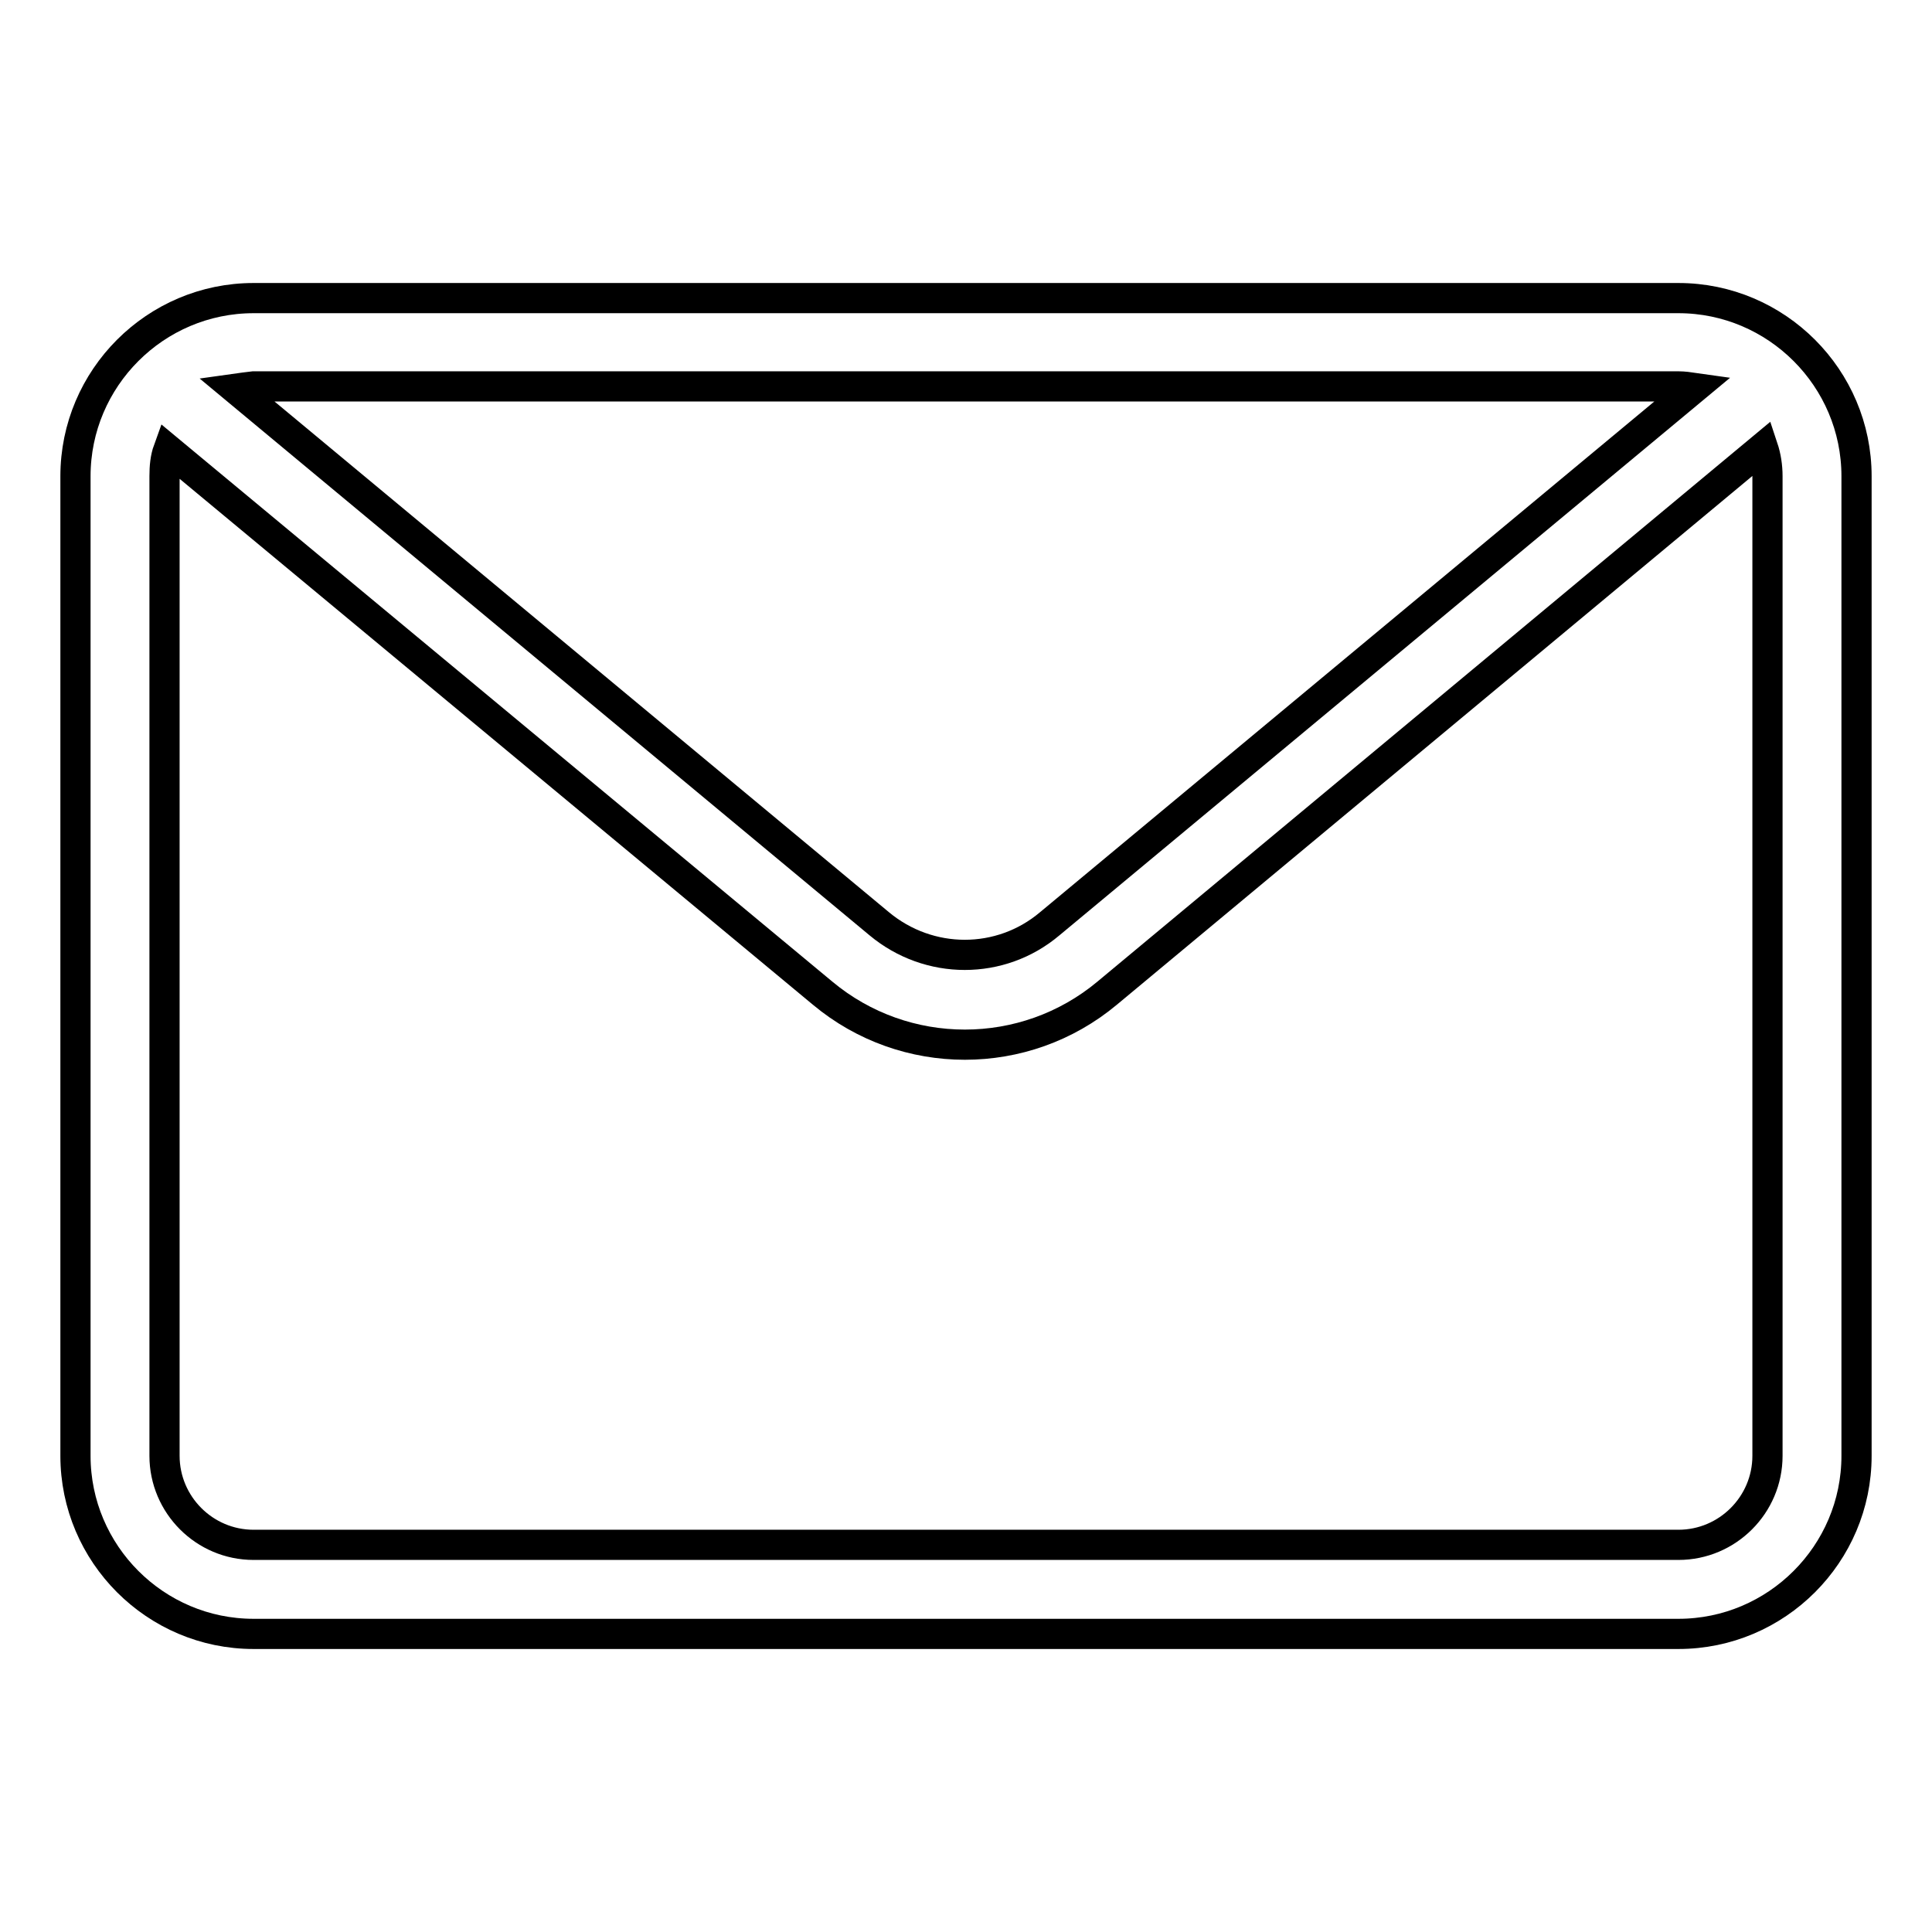 <?xml version="1.0" encoding="utf-8"?>
<!-- Svg Vector Icons : http://www.onlinewebfonts.com/icon -->
<!DOCTYPE svg PUBLIC "-//W3C//DTD SVG 1.1//EN" "http://www.w3.org/Graphics/SVG/1.1/DTD/svg11.dtd">
<svg version="1.1" xmlns="http://www.w3.org/2000/svg" xmlns:xlink="http://www.w3.org/1999/xlink" x="0px" y="0px" viewBox="0 0 256 256" enable-background="new 0 0 256 256" xml:space="preserve">
<g> <path stroke-width="4" fill-opacity="0" stroke="#000000"  d="M31.2,51.5l85.3,70.9c6.6,5.5,16.1,5.5,22.6,0l85.4-71c-0.7-0.1-1.4-0.2-2.1-0.2H33.6 C32.8,51.3,31.9,51.4,31.2,51.5z M22.3,59.6c-0.4,1.1-0.5,2.3-0.5,3.5v129.8c0,6.5,5.3,11.8,11.8,11.8l0,0h188.8 c6.5,0,11.8-5.3,11.8-11.8l0,0V63.1c0-1.3-0.2-2.6-0.6-3.8l-86.9,72.3c-10.9,9.1-26.8,9.1-37.7,0L22.3,59.6z M33.6,39.5h188.8 c13,0,23.6,10.6,23.6,23.6v129.8c0,13-10.6,23.6-23.6,23.6l0,0H33.6c-13,0-23.6-10.6-23.6-23.6l0,0V63.1 C10,50.1,20.6,39.5,33.6,39.5L33.6,39.5z"/></g>
</svg>